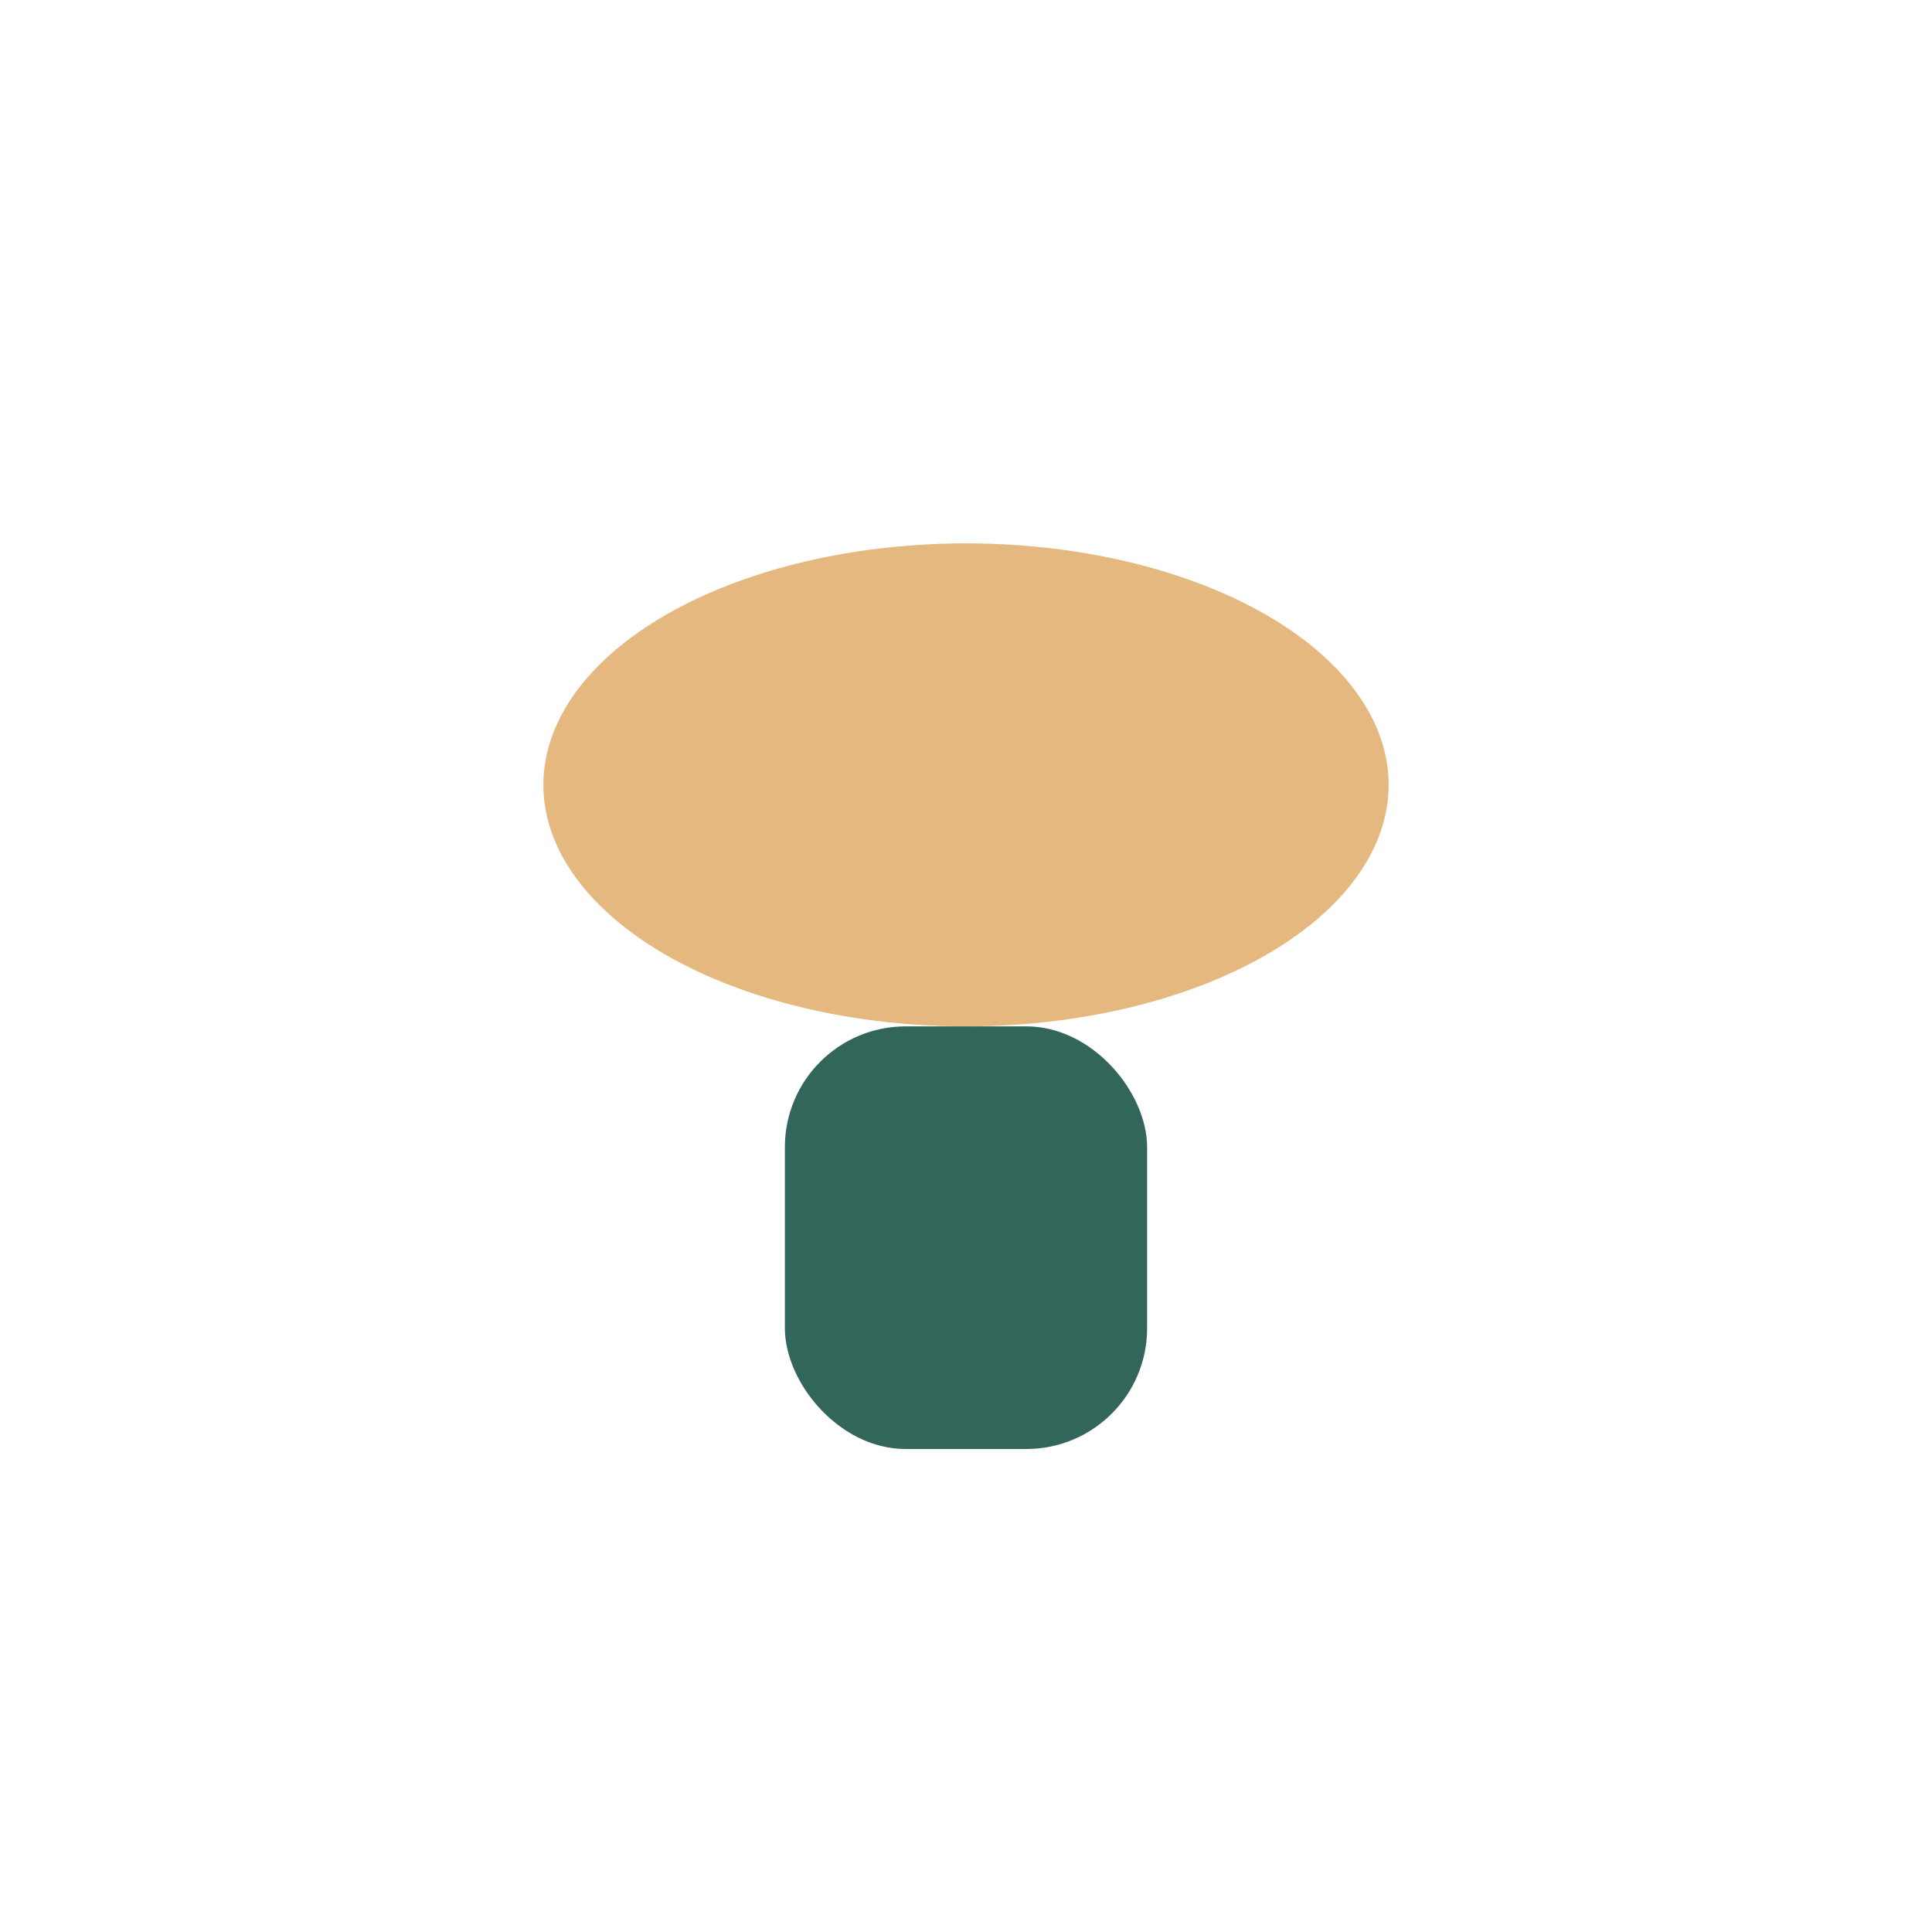 <?xml version="1.0" encoding="UTF-8"?>
<svg xmlns="http://www.w3.org/2000/svg" width="32" height="32" viewBox="0 0 32 32"><ellipse cx="16" cy="13" rx="7" ry="4" fill="#E4B87E"/><rect x="13" y="17" width="6" height="7" rx="2" fill="#33665B"/></svg>